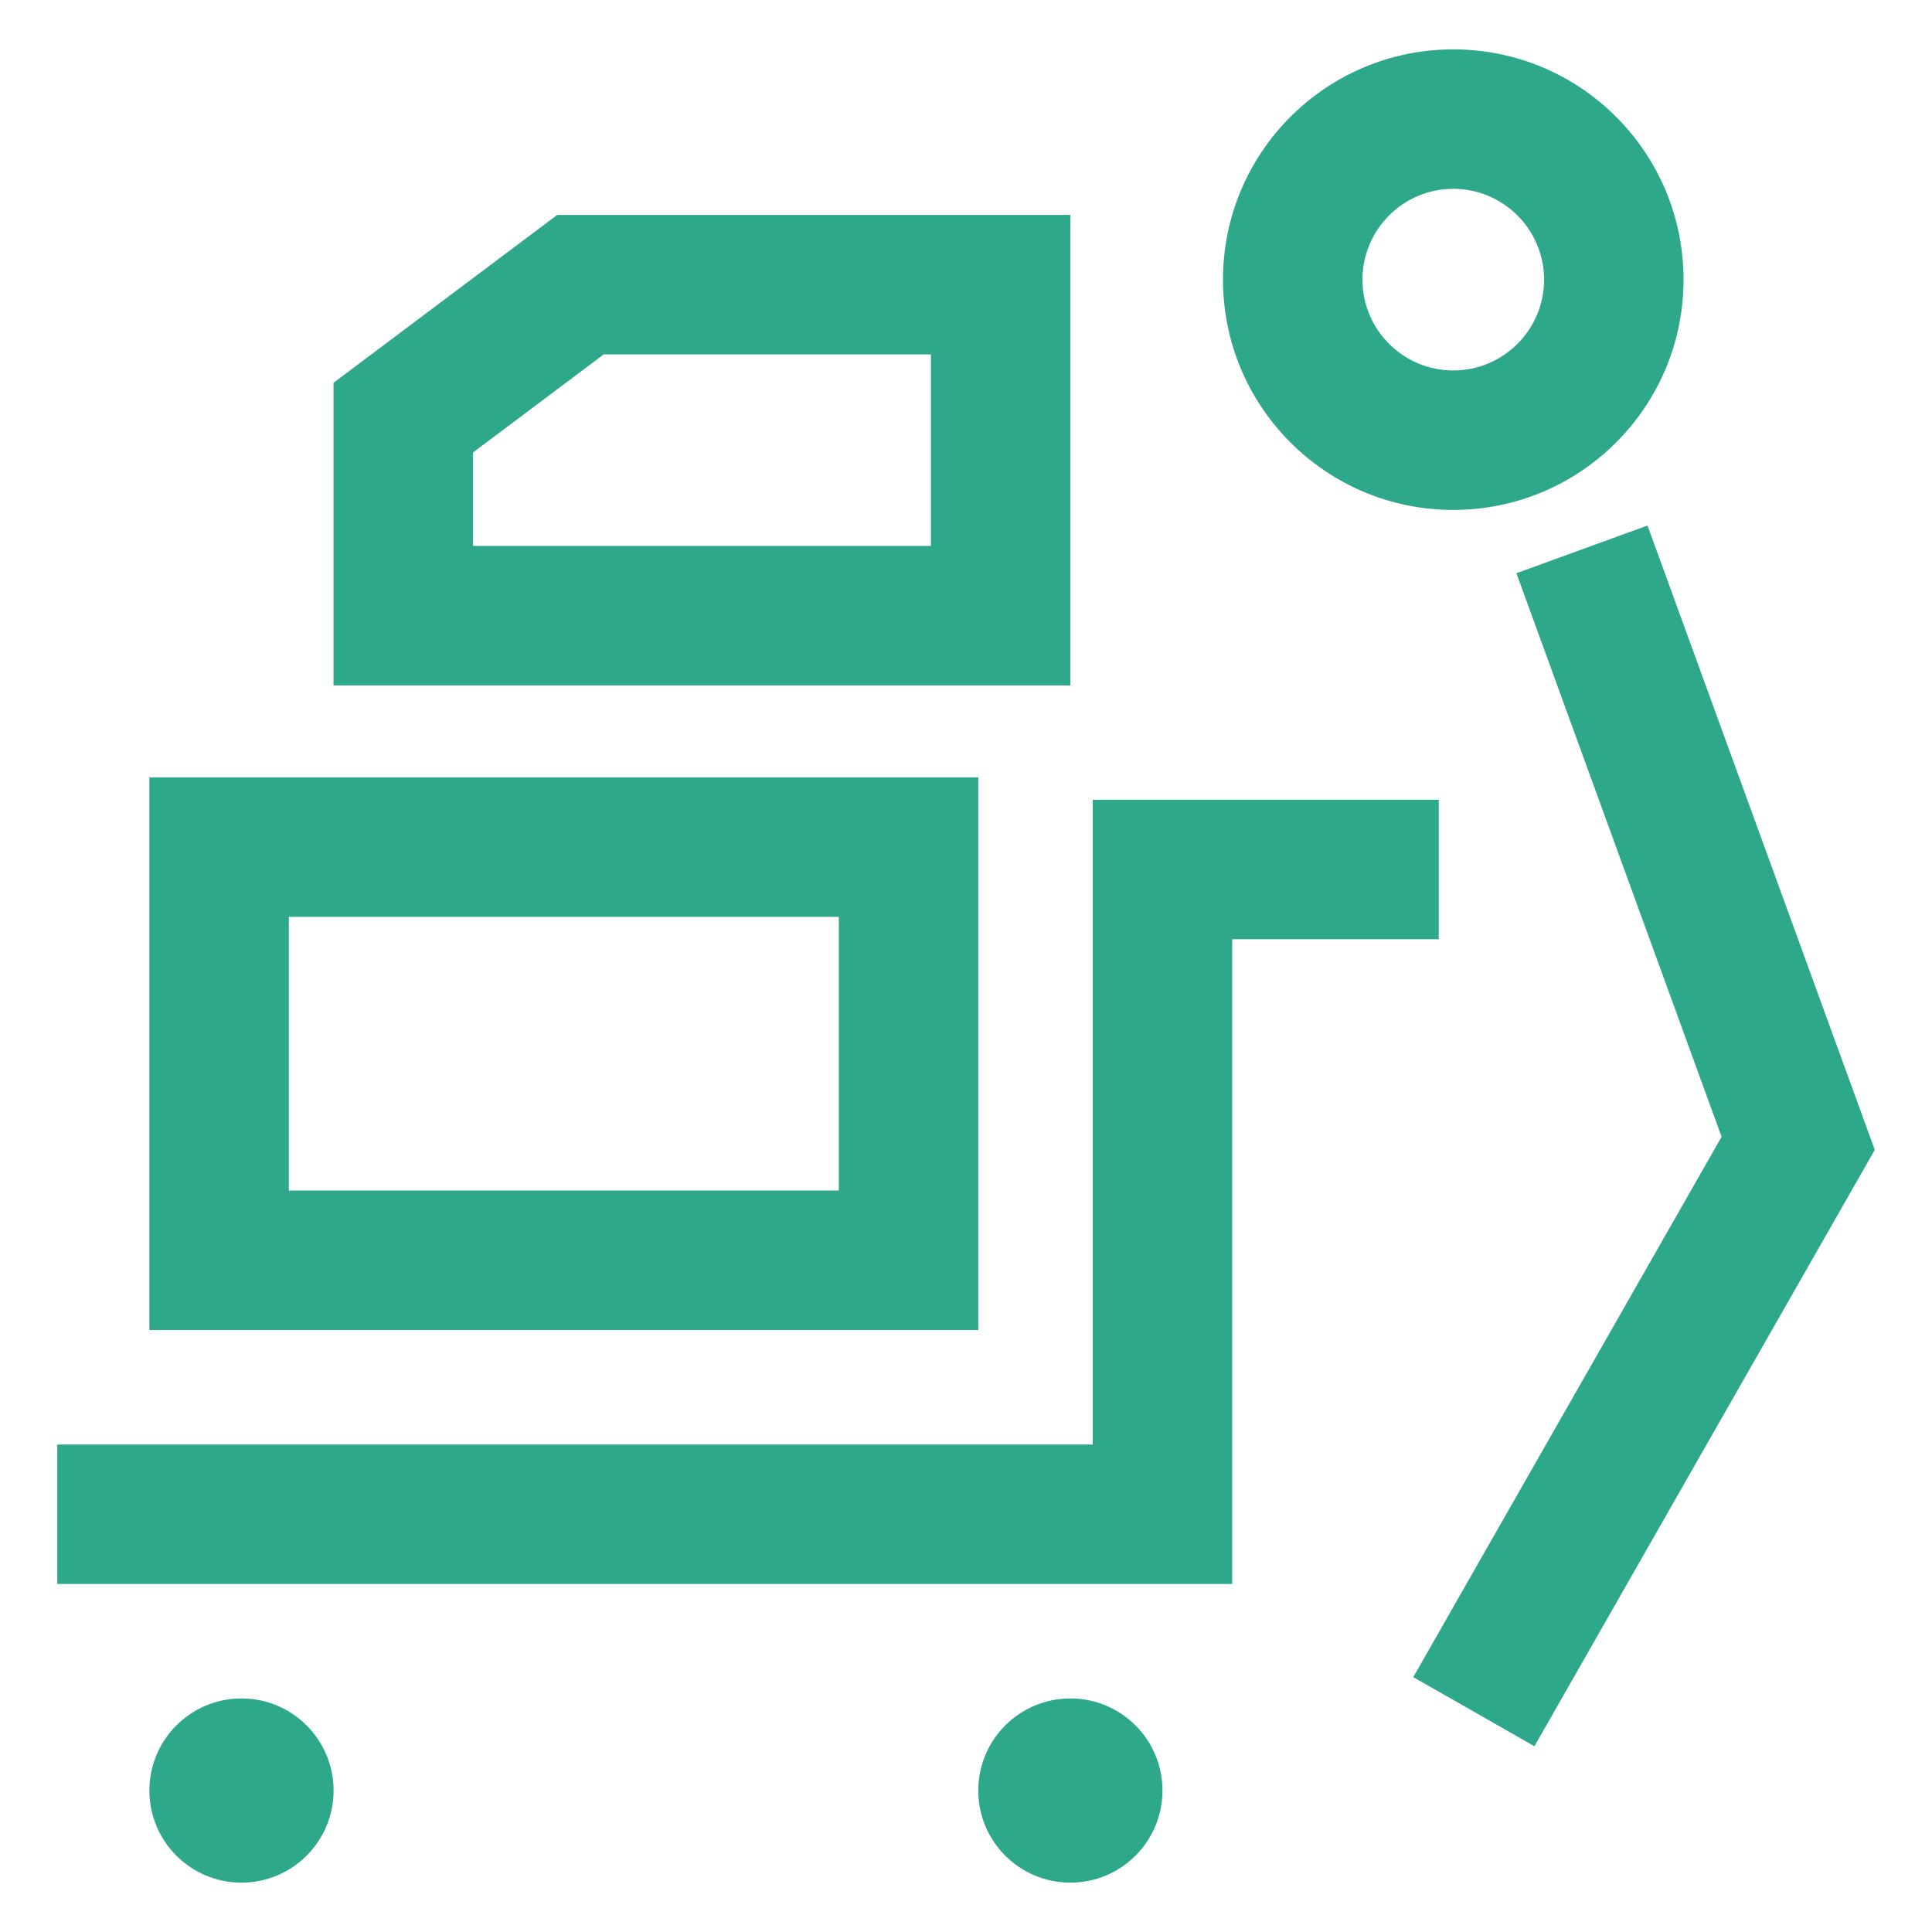 <svg width="500" height="500" viewBox="0 0 500 500" fill="none" xmlns="http://www.w3.org/2000/svg">
<path d="M217.084 237.283V308.11H74.753V237.283H217.084ZM38.661 344.201H253.176V201.191H38.661V344.201Z" fill="#2EA88B"/>
<path d="M240.919 91.703V141.278H122.423V117.097L156.248 91.717H240.919V91.703ZM277.01 55.625H144.207L86.316 99.066V177.384H277.01V55.625Z" fill="#2EA88B"/>
<path d="M318.892 409.931H14.826V373.839H282.8V206.98H372.351V243.072H318.892V409.931Z" fill="#2EA88B"/>
<path d="M62.496 439.555C49.33 439.555 38.661 450.224 38.661 463.39C38.661 476.556 49.33 487.225 62.496 487.225C75.662 487.225 86.331 476.556 86.331 463.39C86.331 450.224 75.662 439.555 62.496 439.555V439.555Z" fill="#2EA88B"/>
<path d="M277.011 439.555C263.845 439.555 253.176 450.224 253.176 463.39C253.176 476.556 263.845 487.225 277.011 487.225C290.177 487.225 300.846 476.556 300.846 463.39C300.846 450.224 290.177 439.555 277.011 439.555Z" fill="#2EA88B"/>
<path d="M376.104 48.869C389.054 48.869 399.607 59.407 399.607 72.372C399.607 85.336 389.068 95.875 376.104 95.875C363.14 95.875 352.601 85.336 352.601 72.372C352.601 59.407 363.14 48.869 376.104 48.869ZM376.104 12.777C343.189 12.777 316.51 39.456 316.51 72.372C316.51 105.287 343.189 131.967 376.104 131.967C409.02 131.967 435.699 105.287 435.699 72.372C435.699 39.456 409.02 12.777 376.104 12.777Z" fill="#2EA88B"/>
<path d="M397.109 451.926L365.753 434.039L445.544 294.205L392.446 148.351L426.373 136.008L485.188 297.583L397.109 451.926Z" fill="#2EA88B"/>
</svg>
